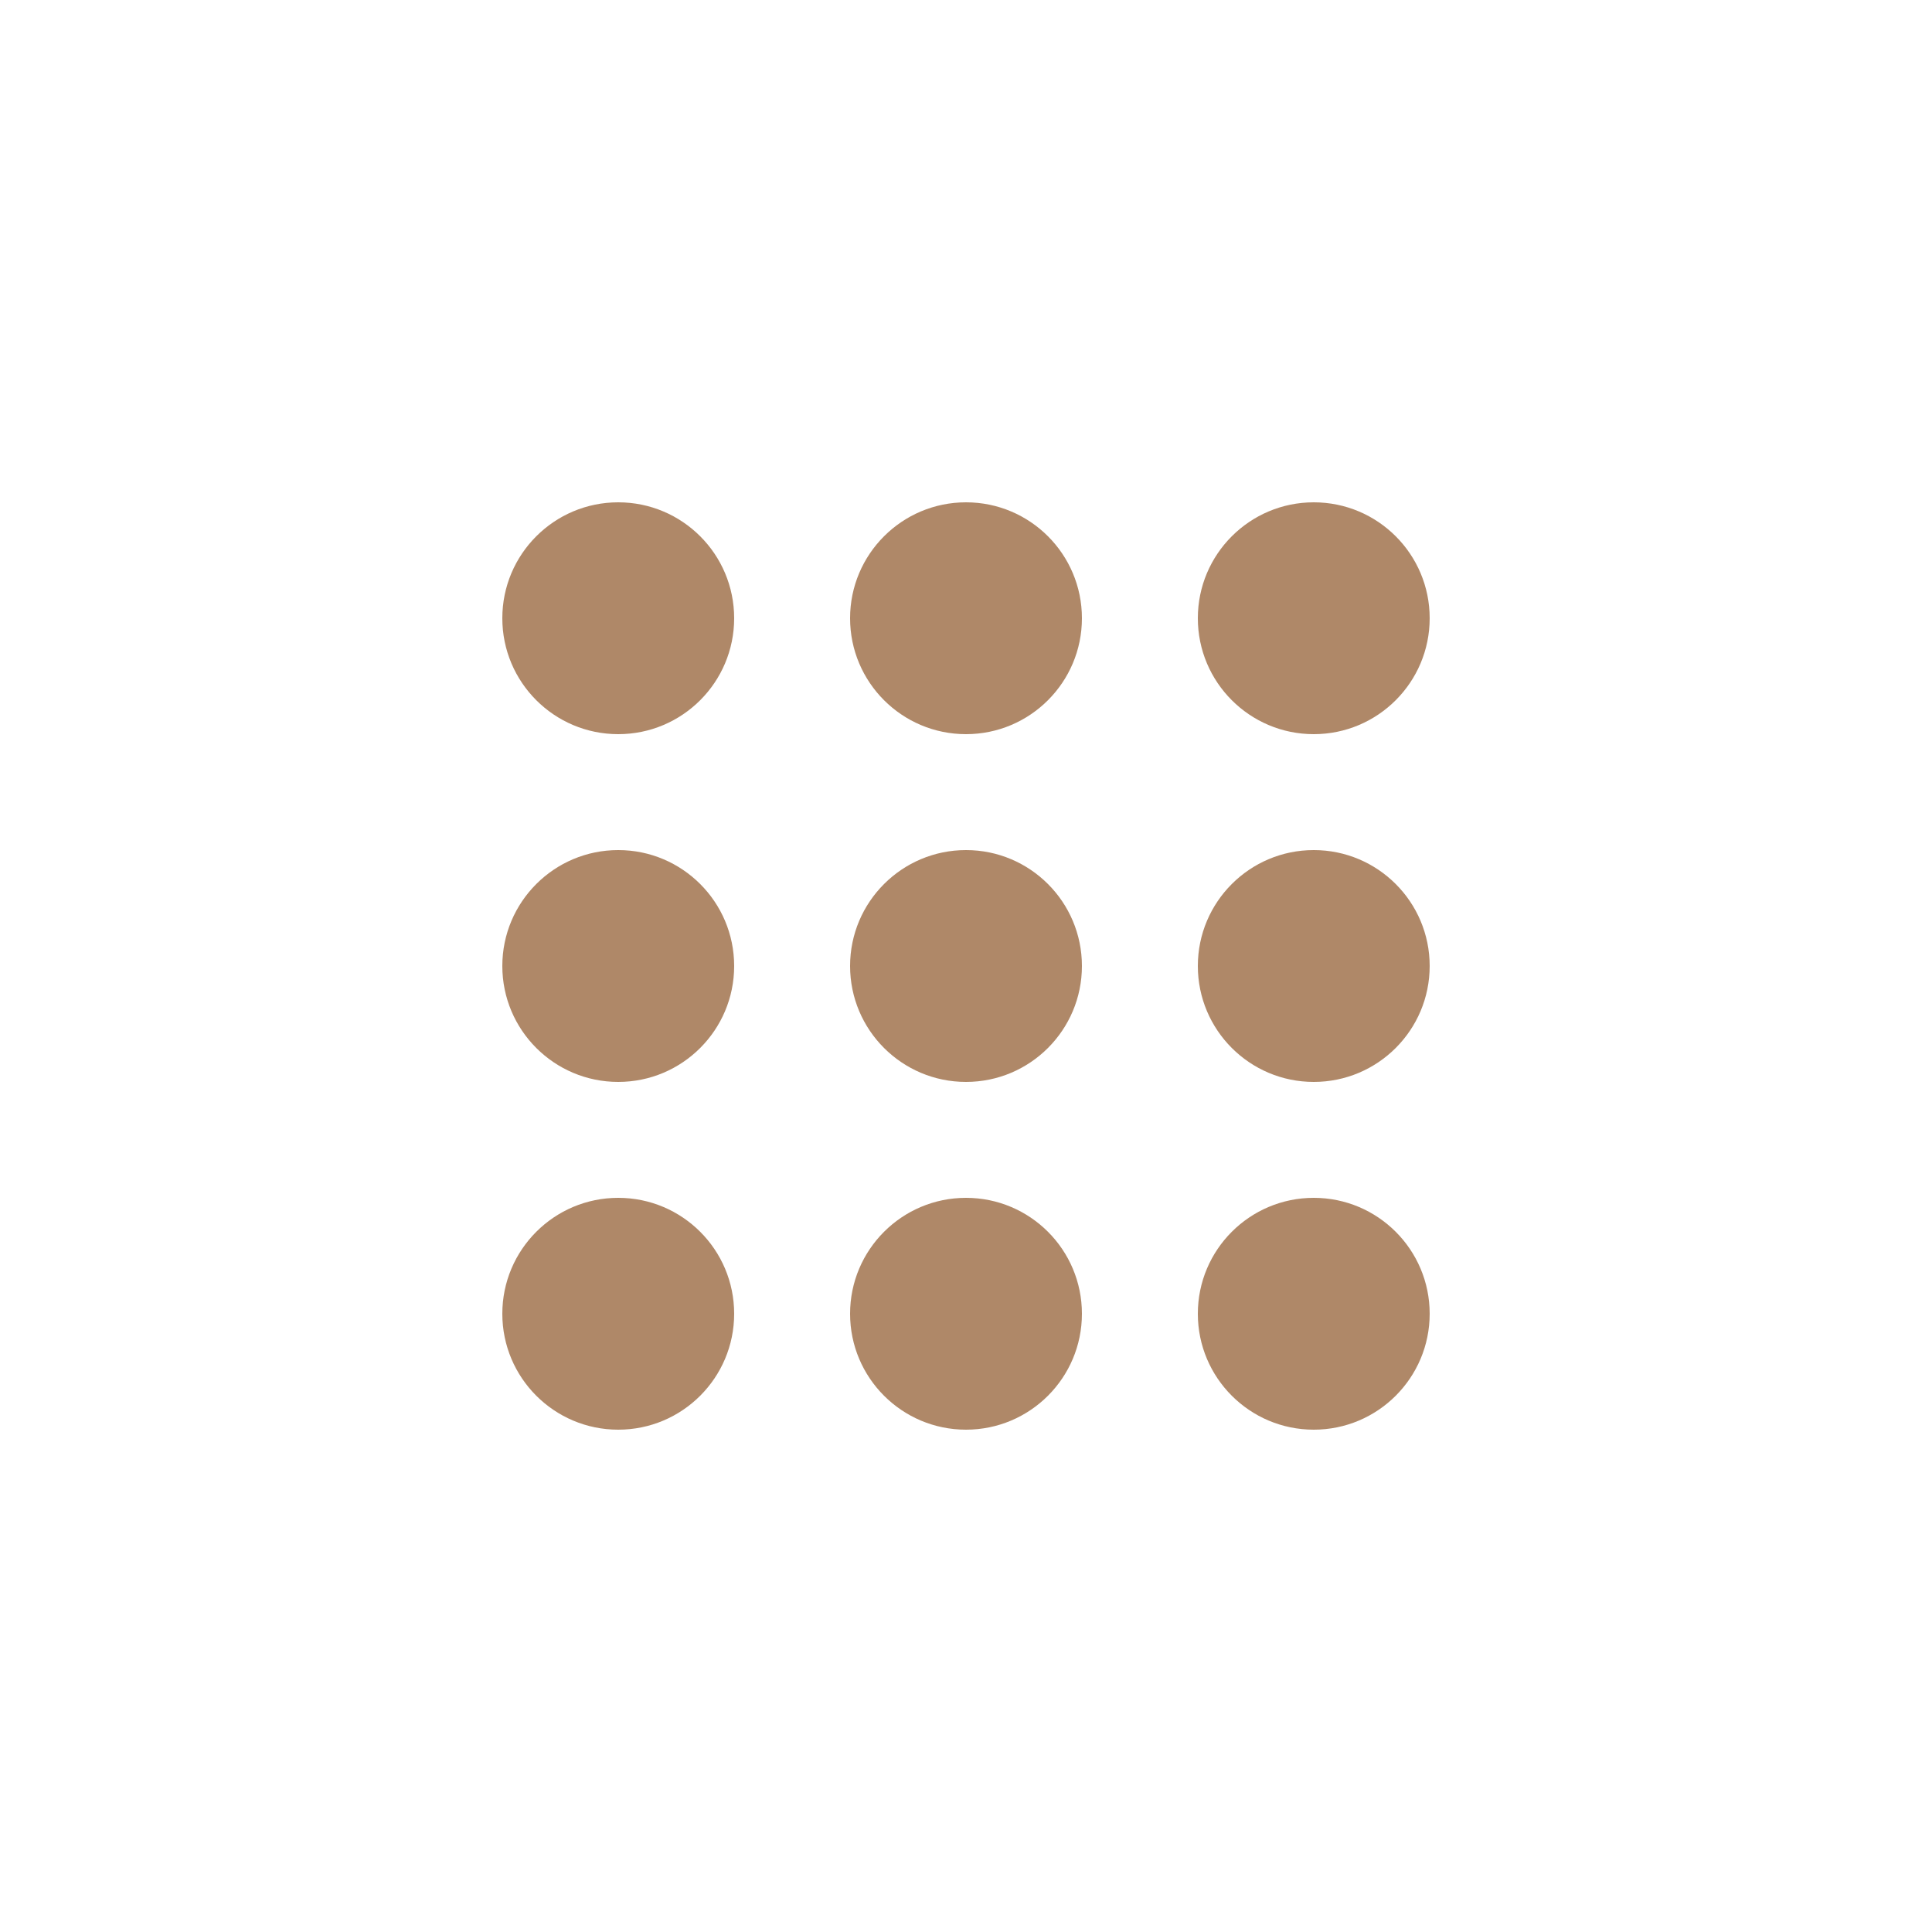 <?xml version="1.0" encoding="UTF-8"?>
<svg id="Layer_1" data-name="Layer 1" xmlns="http://www.w3.org/2000/svg" viewBox="0 0 50 50">
  <defs>
    <style>
      .cls-1 {
        fill: #af8868;
      }
    </style>
  </defs>
  <g id="Group_937" data-name="Group 937">
    <circle id="Ellipse_3" data-name="Ellipse 3" class="cls-1" cx="16" cy="16" r="3"/>
    <circle id="Ellipse_7" data-name="Ellipse 7" class="cls-1" cx="16" cy="25" r="3"/>
    <circle id="Ellipse_10" data-name="Ellipse 10" class="cls-1" cx="16" cy="34" r="3"/>
    <circle id="Ellipse_4" data-name="Ellipse 4" class="cls-1" cx="25" cy="16" r="3"/>
    <circle id="Ellipse_6" data-name="Ellipse 6" class="cls-1" cx="25" cy="25" r="3"/>
    <circle id="Ellipse_9" data-name="Ellipse 9" class="cls-1" cx="25" cy="34" r="3"/>
    <circle id="Ellipse_5" data-name="Ellipse 5" class="cls-1" cx="34" cy="16" r="3"/>
    <circle id="Ellipse_8" data-name="Ellipse 8" class="cls-1" cx="34" cy="25" r="3"/>
    <circle id="Ellipse_11" data-name="Ellipse 11" class="cls-1" cx="34" cy="34" r="3"/>
  </g>
</svg>